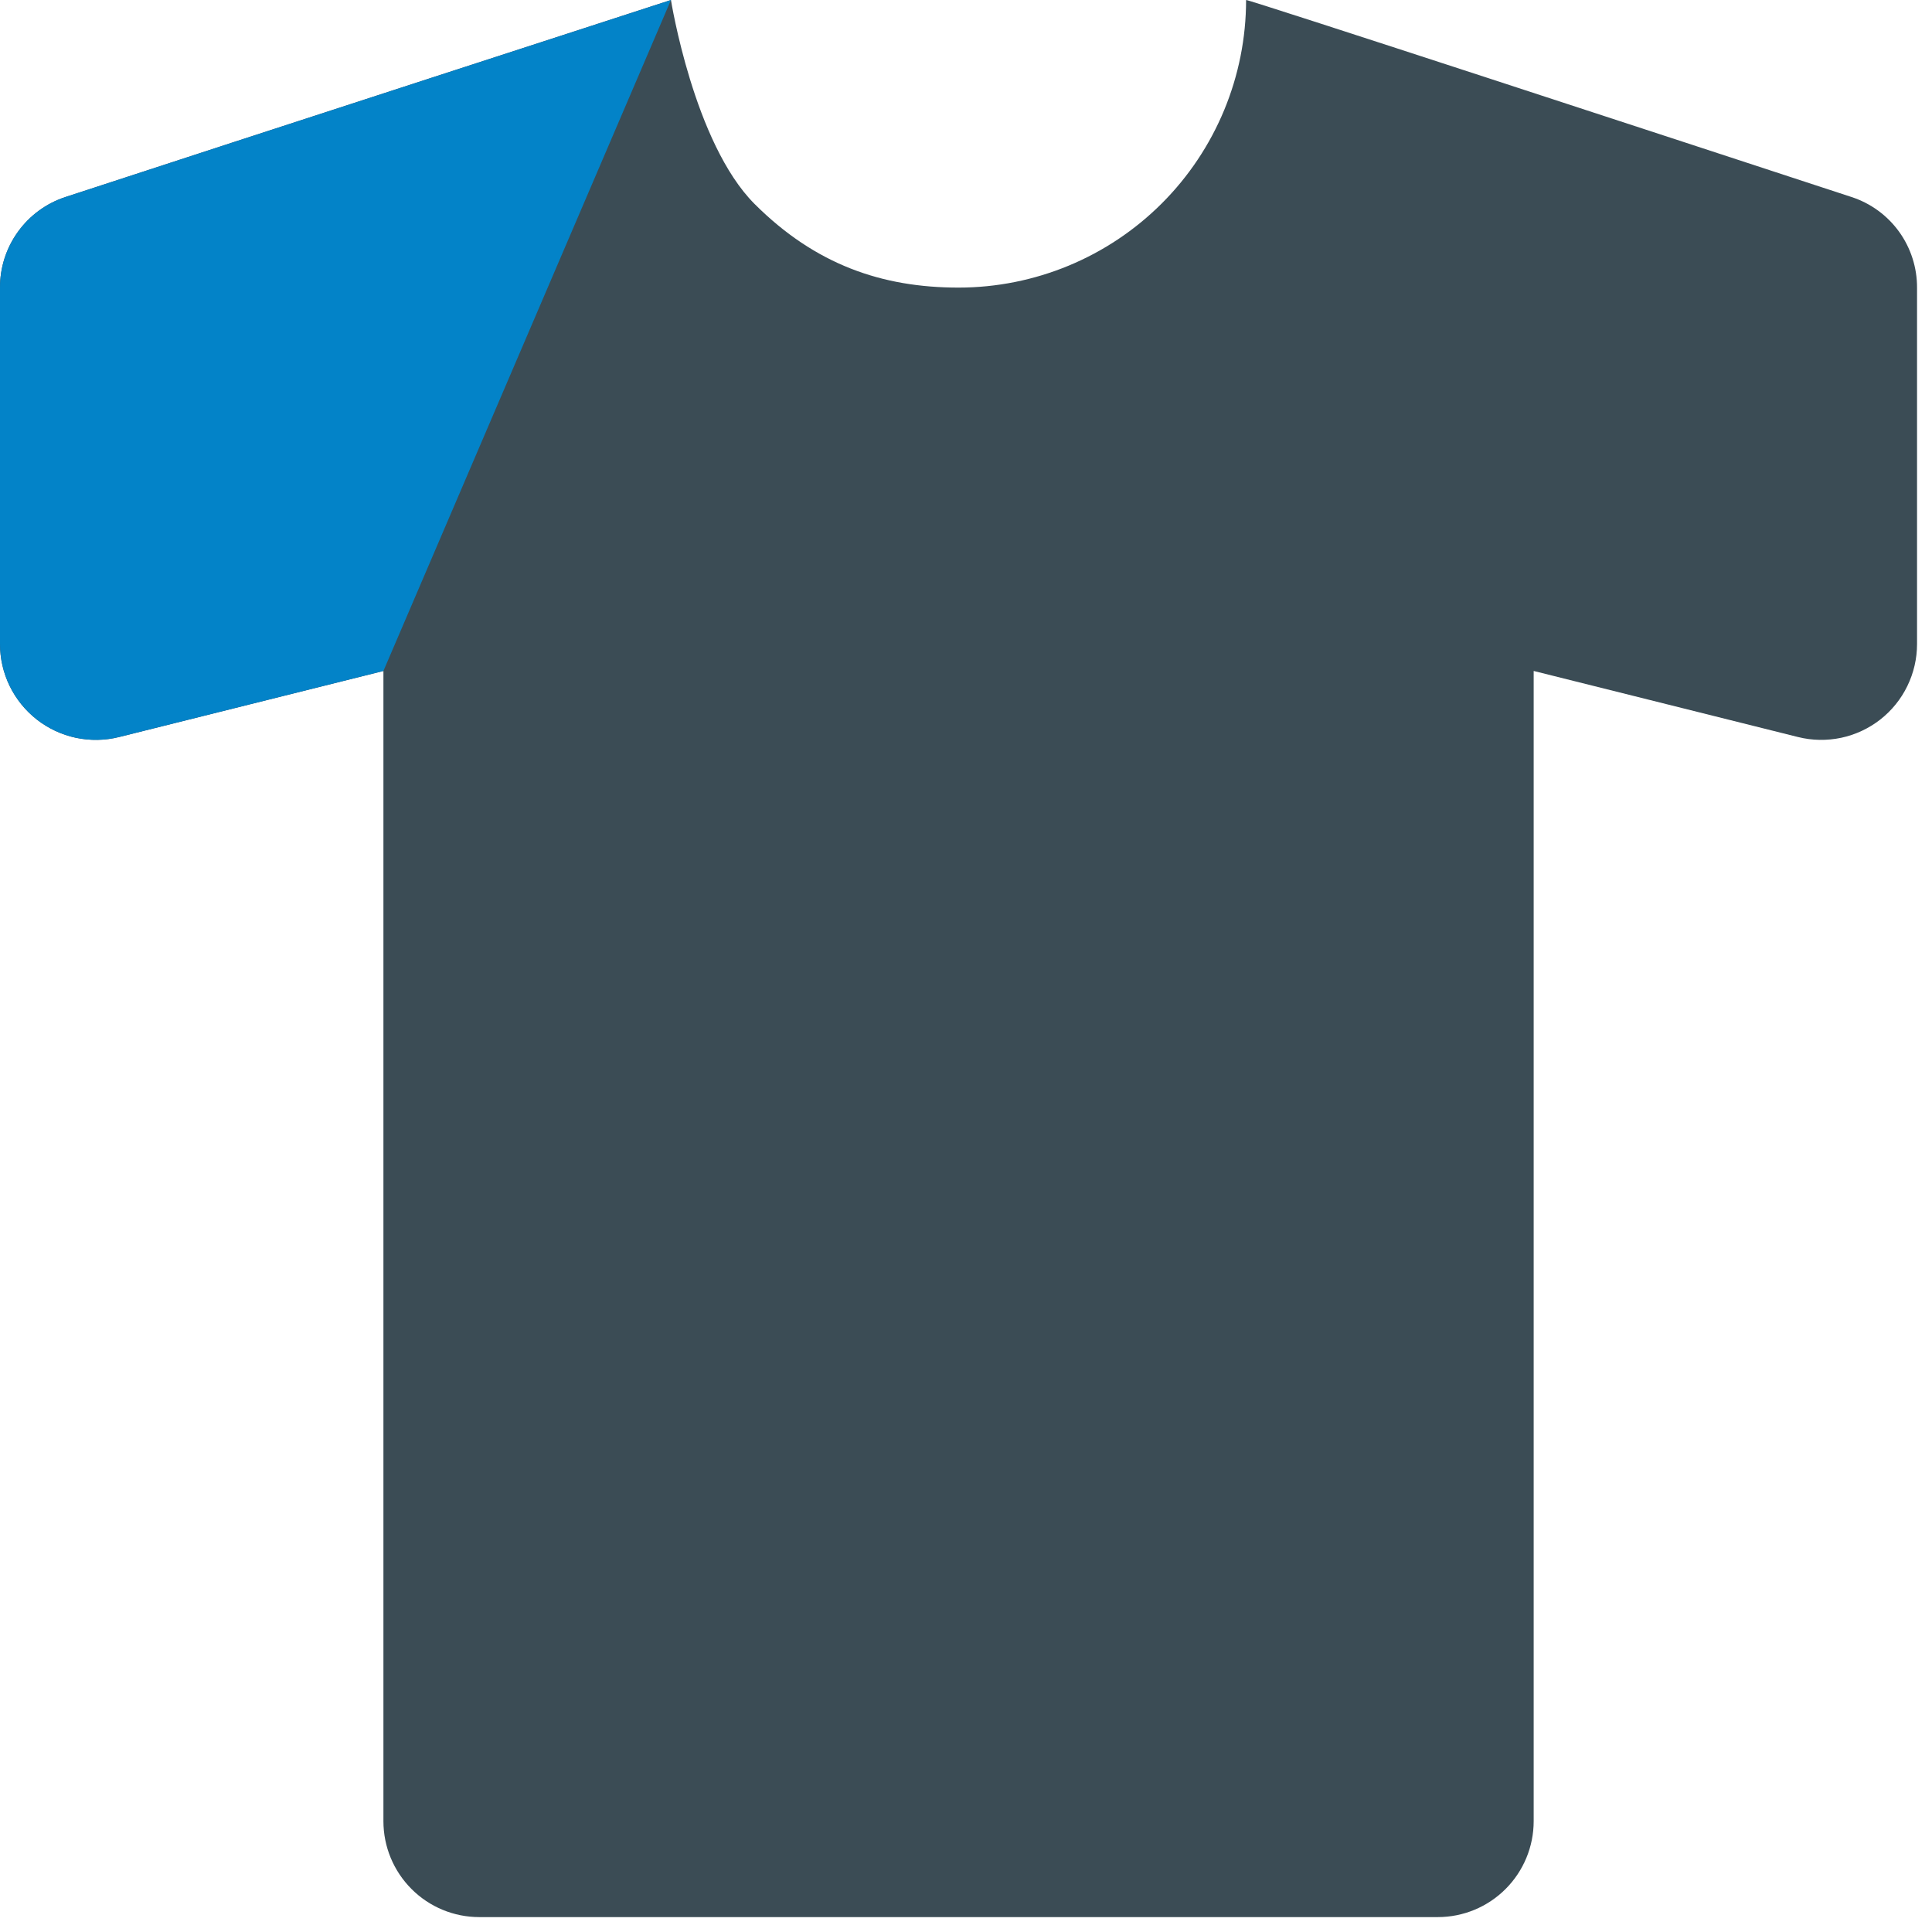 <svg width="35" height="35" viewBox="0 0 35 35" fill="none" xmlns="http://www.w3.org/2000/svg">
<path d="M33.542 3.569C30.485 2.567 22.574 -0.026 22.574 0C22.574 1.382 22.025 2.707 21.048 3.684C20.071 4.661 18.746 5.21 17.365 5.21C15.983 5.21 14.773 4.797 13.67 3.695C12.568 2.592 12.155 0 12.155 0C12.155 0 4.244 2.567 1.186 3.569C0.84 3.682 0.538 3.903 0.325 4.199C0.112 4.494 -0.002 4.85 2.50513e-05 5.215V11.668C9.79139e-05 11.931 0.06 12.191 0.176 12.429C0.292 12.666 0.46 12.873 0.668 13.036C0.876 13.198 1.118 13.311 1.376 13.366C1.634 13.42 1.901 13.416 2.157 13.352L6.946 12.155V32.993C6.946 33.453 7.129 33.895 7.455 34.221C7.78 34.547 8.222 34.73 8.682 34.73H26.047C26.508 34.73 26.949 34.547 27.275 34.221C27.601 33.895 27.784 33.453 27.784 32.993V12.155L32.573 13.352C32.829 13.416 33.096 13.42 33.354 13.366C33.612 13.311 33.854 13.198 34.062 13.036C34.27 12.873 34.438 12.666 34.553 12.429C34.669 12.191 34.729 11.931 34.729 11.668V5.215C34.731 4.85 34.617 4.494 34.404 4.198C34.19 3.902 33.889 3.682 33.542 3.569Z" fill="#3B4C55"/>
<path d="M12.155 0C12.155 0 4.244 2.567 1.186 3.569C0.84 3.682 0.538 3.903 0.325 4.199C0.112 4.494 -0.002 4.85 2.50513e-05 5.215V11.668C9.79139e-05 11.931 0.06 12.191 0.176 12.429C0.292 12.666 0.46 12.873 0.668 13.036C0.876 13.198 1.118 13.311 1.376 13.366C1.634 13.42 1.901 13.416 2.157 13.352L6.946 12.155L12.155 0Z" fill="#0383C8"/>
</svg>
